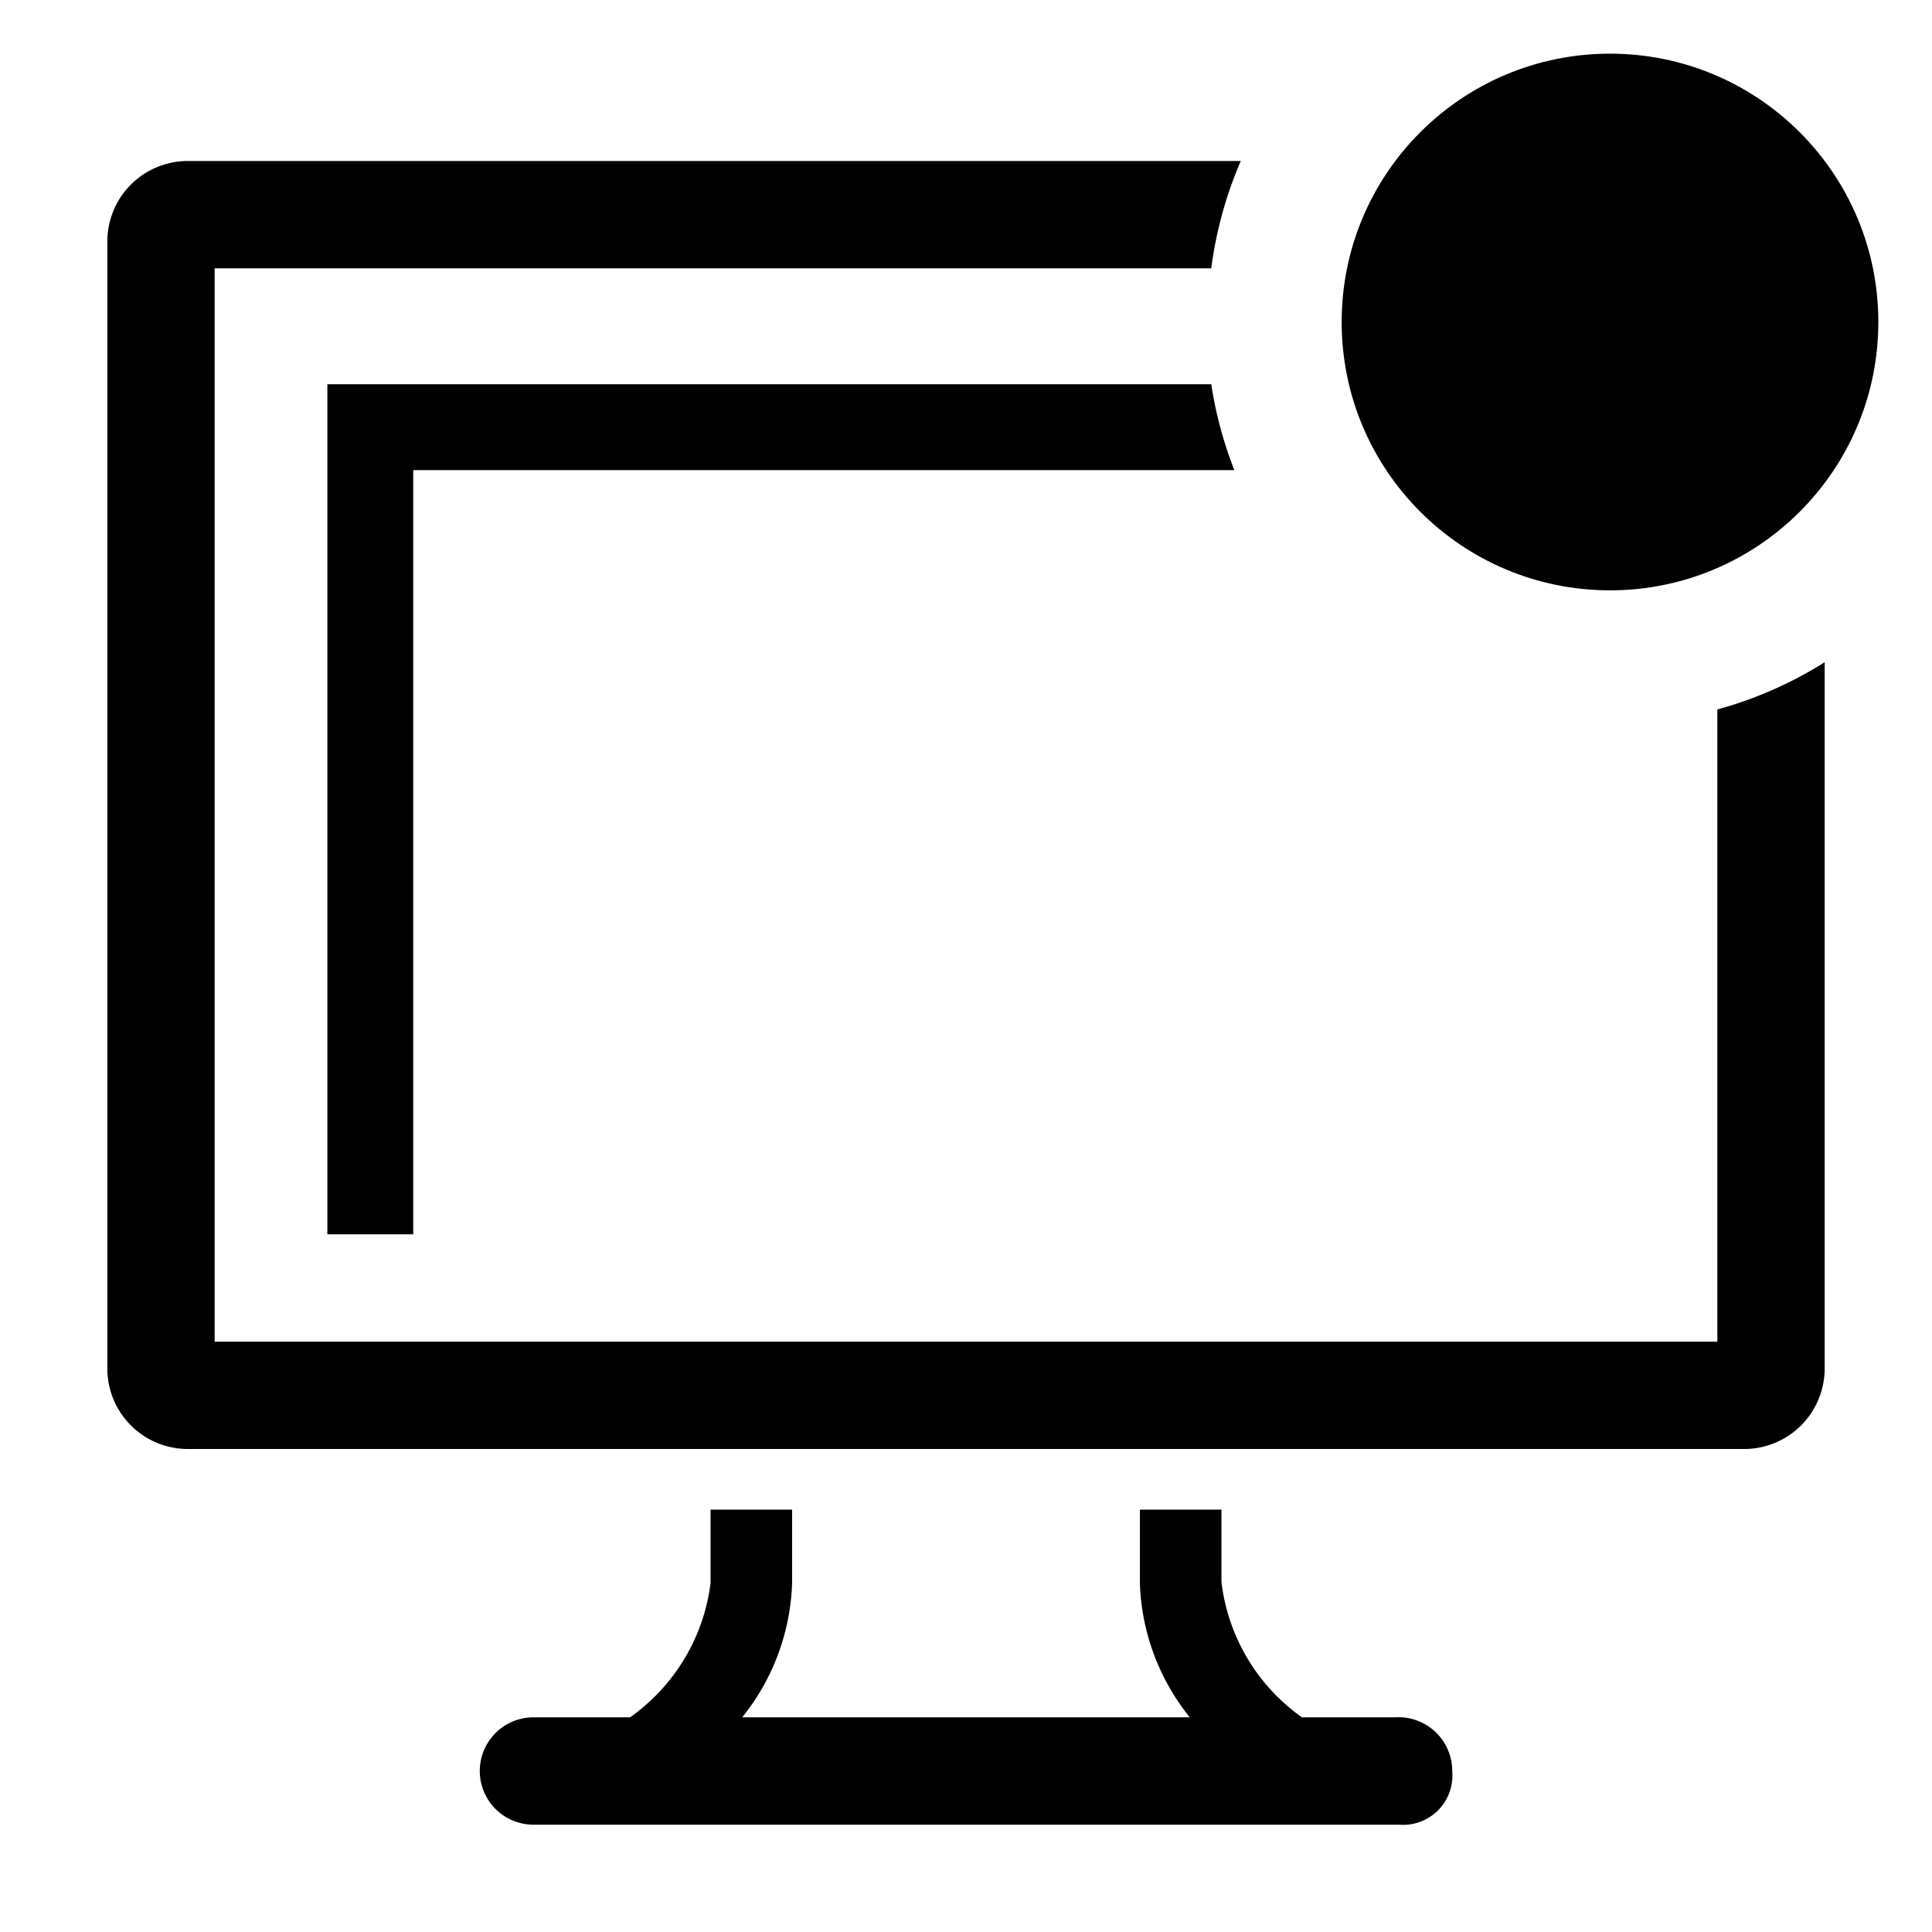 <?xml version="1.0" encoding="utf-8"?><!-- Скачано с сайта svg4.ru / Downloaded from svg4.ru -->
<svg fill="#000000" width="800px" height="800px" viewBox="0 0 36 36" version="1.1"  preserveAspectRatio="xMidYMid meet" xmlns="http://www.w3.org/2000/svg" xmlns:xlink="http://www.w3.org/1999/xlink">
    <title>display-outline-badged</title>
    <path d="M26,32H24.26a3.61,3.61,0,0,1-1.5-2.52V28.13H21.24V29.5A4.2,4.2,0,0,0,22.17,32H13.83a4.2,4.2,0,0,0,.93-2.52V28.13H13.24V29.5A3.61,3.61,0,0,1,11.74,32H9.94a1,1,0,1,0,0,2H26.06a.92.92,0,0,0,1-1A1,1,0,0,0,26,32Z" class="clr-i-outline--badged clr-i-outline-path-1--badged"></path><path d="M6.1,23H7.7V8.76H23a7.44,7.44,0,0,1-.43-1.6H6.1Z" class="clr-i-outline--badged clr-i-outline-path-2--badged"></path><path d="M32,13.22V25H4V5H22.57a7.45,7.45,0,0,1,.55-2H3.5A1.5,1.5,0,0,0,2,4.5v21A1.5,1.5,0,0,0,3.5,27h29A1.5,1.5,0,0,0,34,25.5V12.34A7.45,7.45,0,0,1,32,13.22Z" class="clr-i-outline--badged clr-i-outline-path-3--badged"></path><circle cx="30" cy="6" r="5" class="clr-i-outline--badged clr-i-outline-path-4--badged clr-i-badge"></circle>
    <rect x="0" y="0" width="36" height="36" fill-opacity="0"/>
</svg>